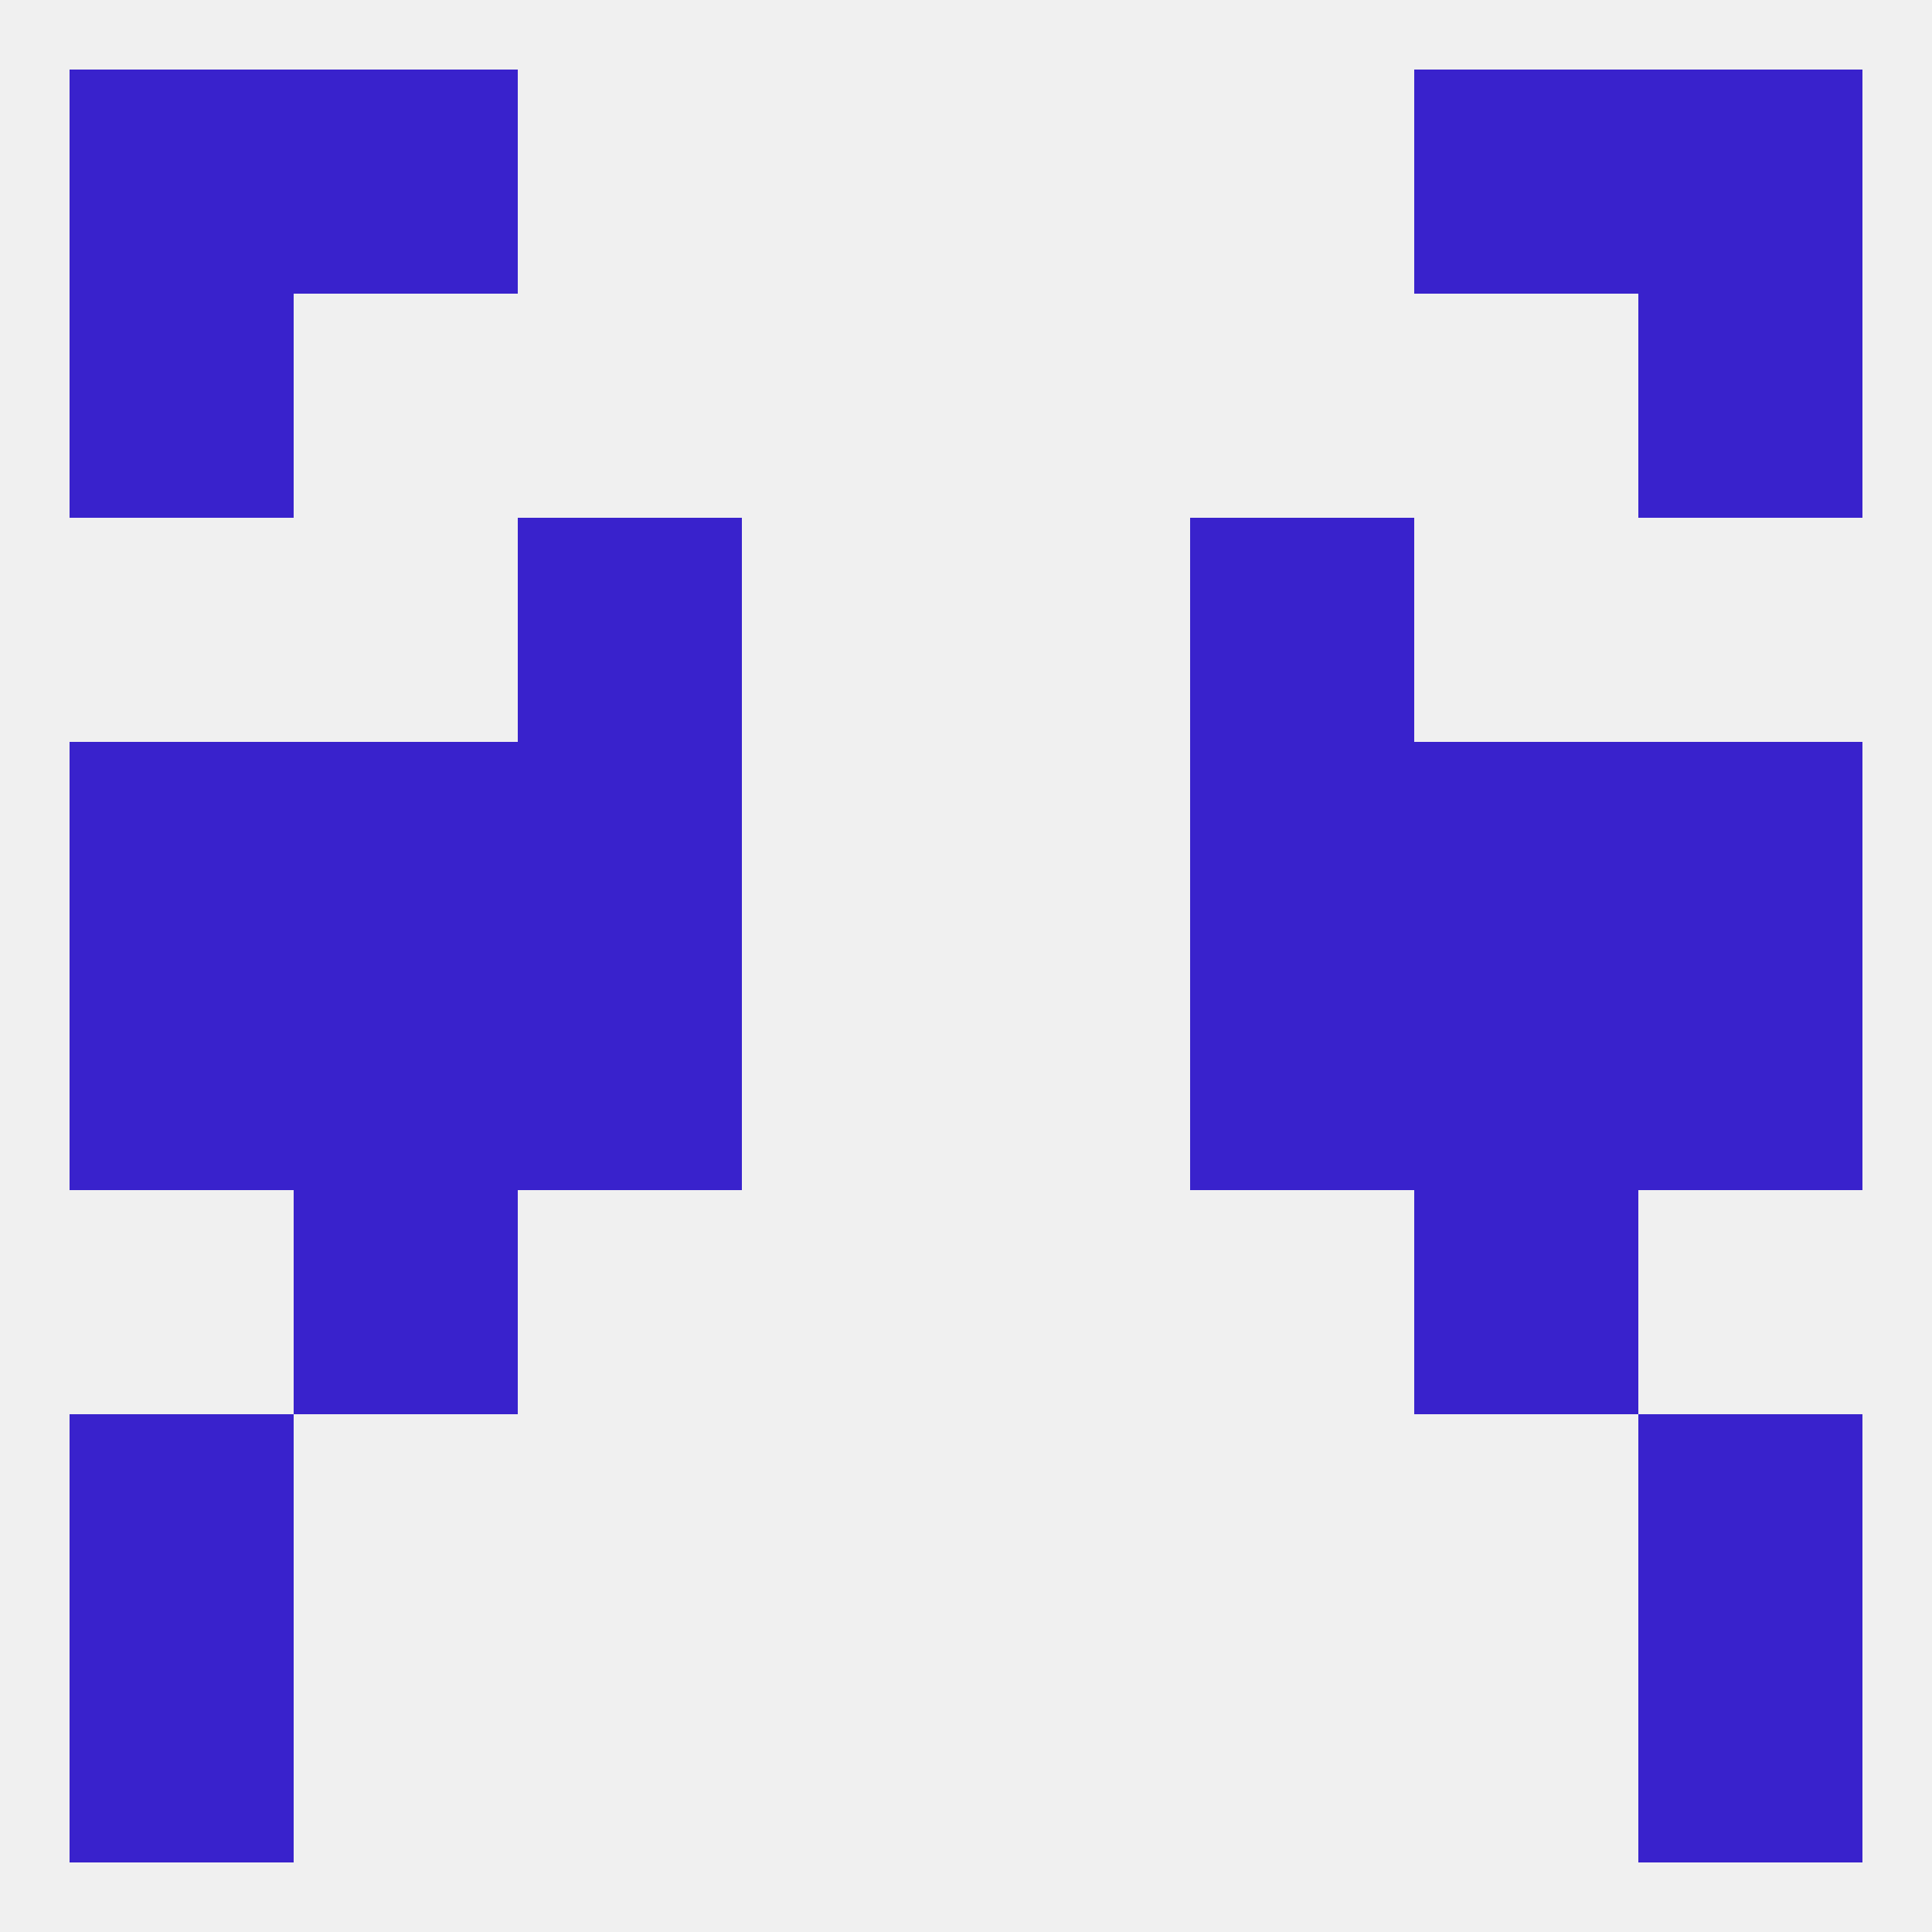 
<!--   <?xml version="1.0"?> -->
<svg version="1.1" baseprofile="full" xmlns="http://www.w3.org/2000/svg" xmlns:xlink="http://www.w3.org/1999/xlink" xmlns:ev="http://www.w3.org/2001/xml-events" width="250" height="250" viewBox="0 0 250 250" >
	<rect width="100%" height="100%" fill="rgba(240,240,240,255)"/>

	<rect x="9" y="212" width="29" height="29" fill="rgba(57,34,204,255)"/>
	<rect x="212" y="212" width="29" height="29" fill="rgba(57,34,204,255)"/>
	<rect x="212" y="9" width="29" height="29" fill="rgba(57,34,204,255)"/>
	<rect x="38" y="9" width="29" height="29" fill="rgba(57,34,204,255)"/>
	<rect x="183" y="9" width="29" height="29" fill="rgba(57,34,204,255)"/>
	<rect x="9" y="9" width="29" height="29" fill="rgba(57,34,204,255)"/>
	<rect x="9" y="38" width="29" height="29" fill="rgba(57,34,204,255)"/>
	<rect x="212" y="38" width="29" height="29" fill="rgba(57,34,204,255)"/>
	<rect x="154" y="125" width="29" height="29" fill="rgba(57,34,204,255)"/>
	<rect x="9" y="125" width="29" height="29" fill="rgba(57,34,204,255)"/>
	<rect x="212" y="125" width="29" height="29" fill="rgba(57,34,204,255)"/>
	<rect x="38" y="125" width="29" height="29" fill="rgba(57,34,204,255)"/>
	<rect x="183" y="125" width="29" height="29" fill="rgba(57,34,204,255)"/>
	<rect x="67" y="125" width="29" height="29" fill="rgba(57,34,204,255)"/>
	<rect x="9" y="96" width="29" height="29" fill="rgba(57,34,204,255)"/>
	<rect x="212" y="96" width="29" height="29" fill="rgba(57,34,204,255)"/>
	<rect x="38" y="96" width="29" height="29" fill="rgba(57,34,204,255)"/>
	<rect x="183" y="96" width="29" height="29" fill="rgba(57,34,204,255)"/>
	<rect x="67" y="96" width="29" height="29" fill="rgba(57,34,204,255)"/>
	<rect x="154" y="96" width="29" height="29" fill="rgba(57,34,204,255)"/>
	<rect x="154" y="67" width="29" height="29" fill="rgba(57,34,204,255)"/>
	<rect x="67" y="67" width="29" height="29" fill="rgba(57,34,204,255)"/>
	<rect x="38" y="154" width="29" height="29" fill="rgba(57,34,204,255)"/>
	<rect x="183" y="154" width="29" height="29" fill="rgba(57,34,204,255)"/>
	<rect x="9" y="183" width="29" height="29" fill="rgba(57,34,204,255)"/>
	<rect x="212" y="183" width="29" height="29" fill="rgba(57,34,204,255)"/>
</svg>